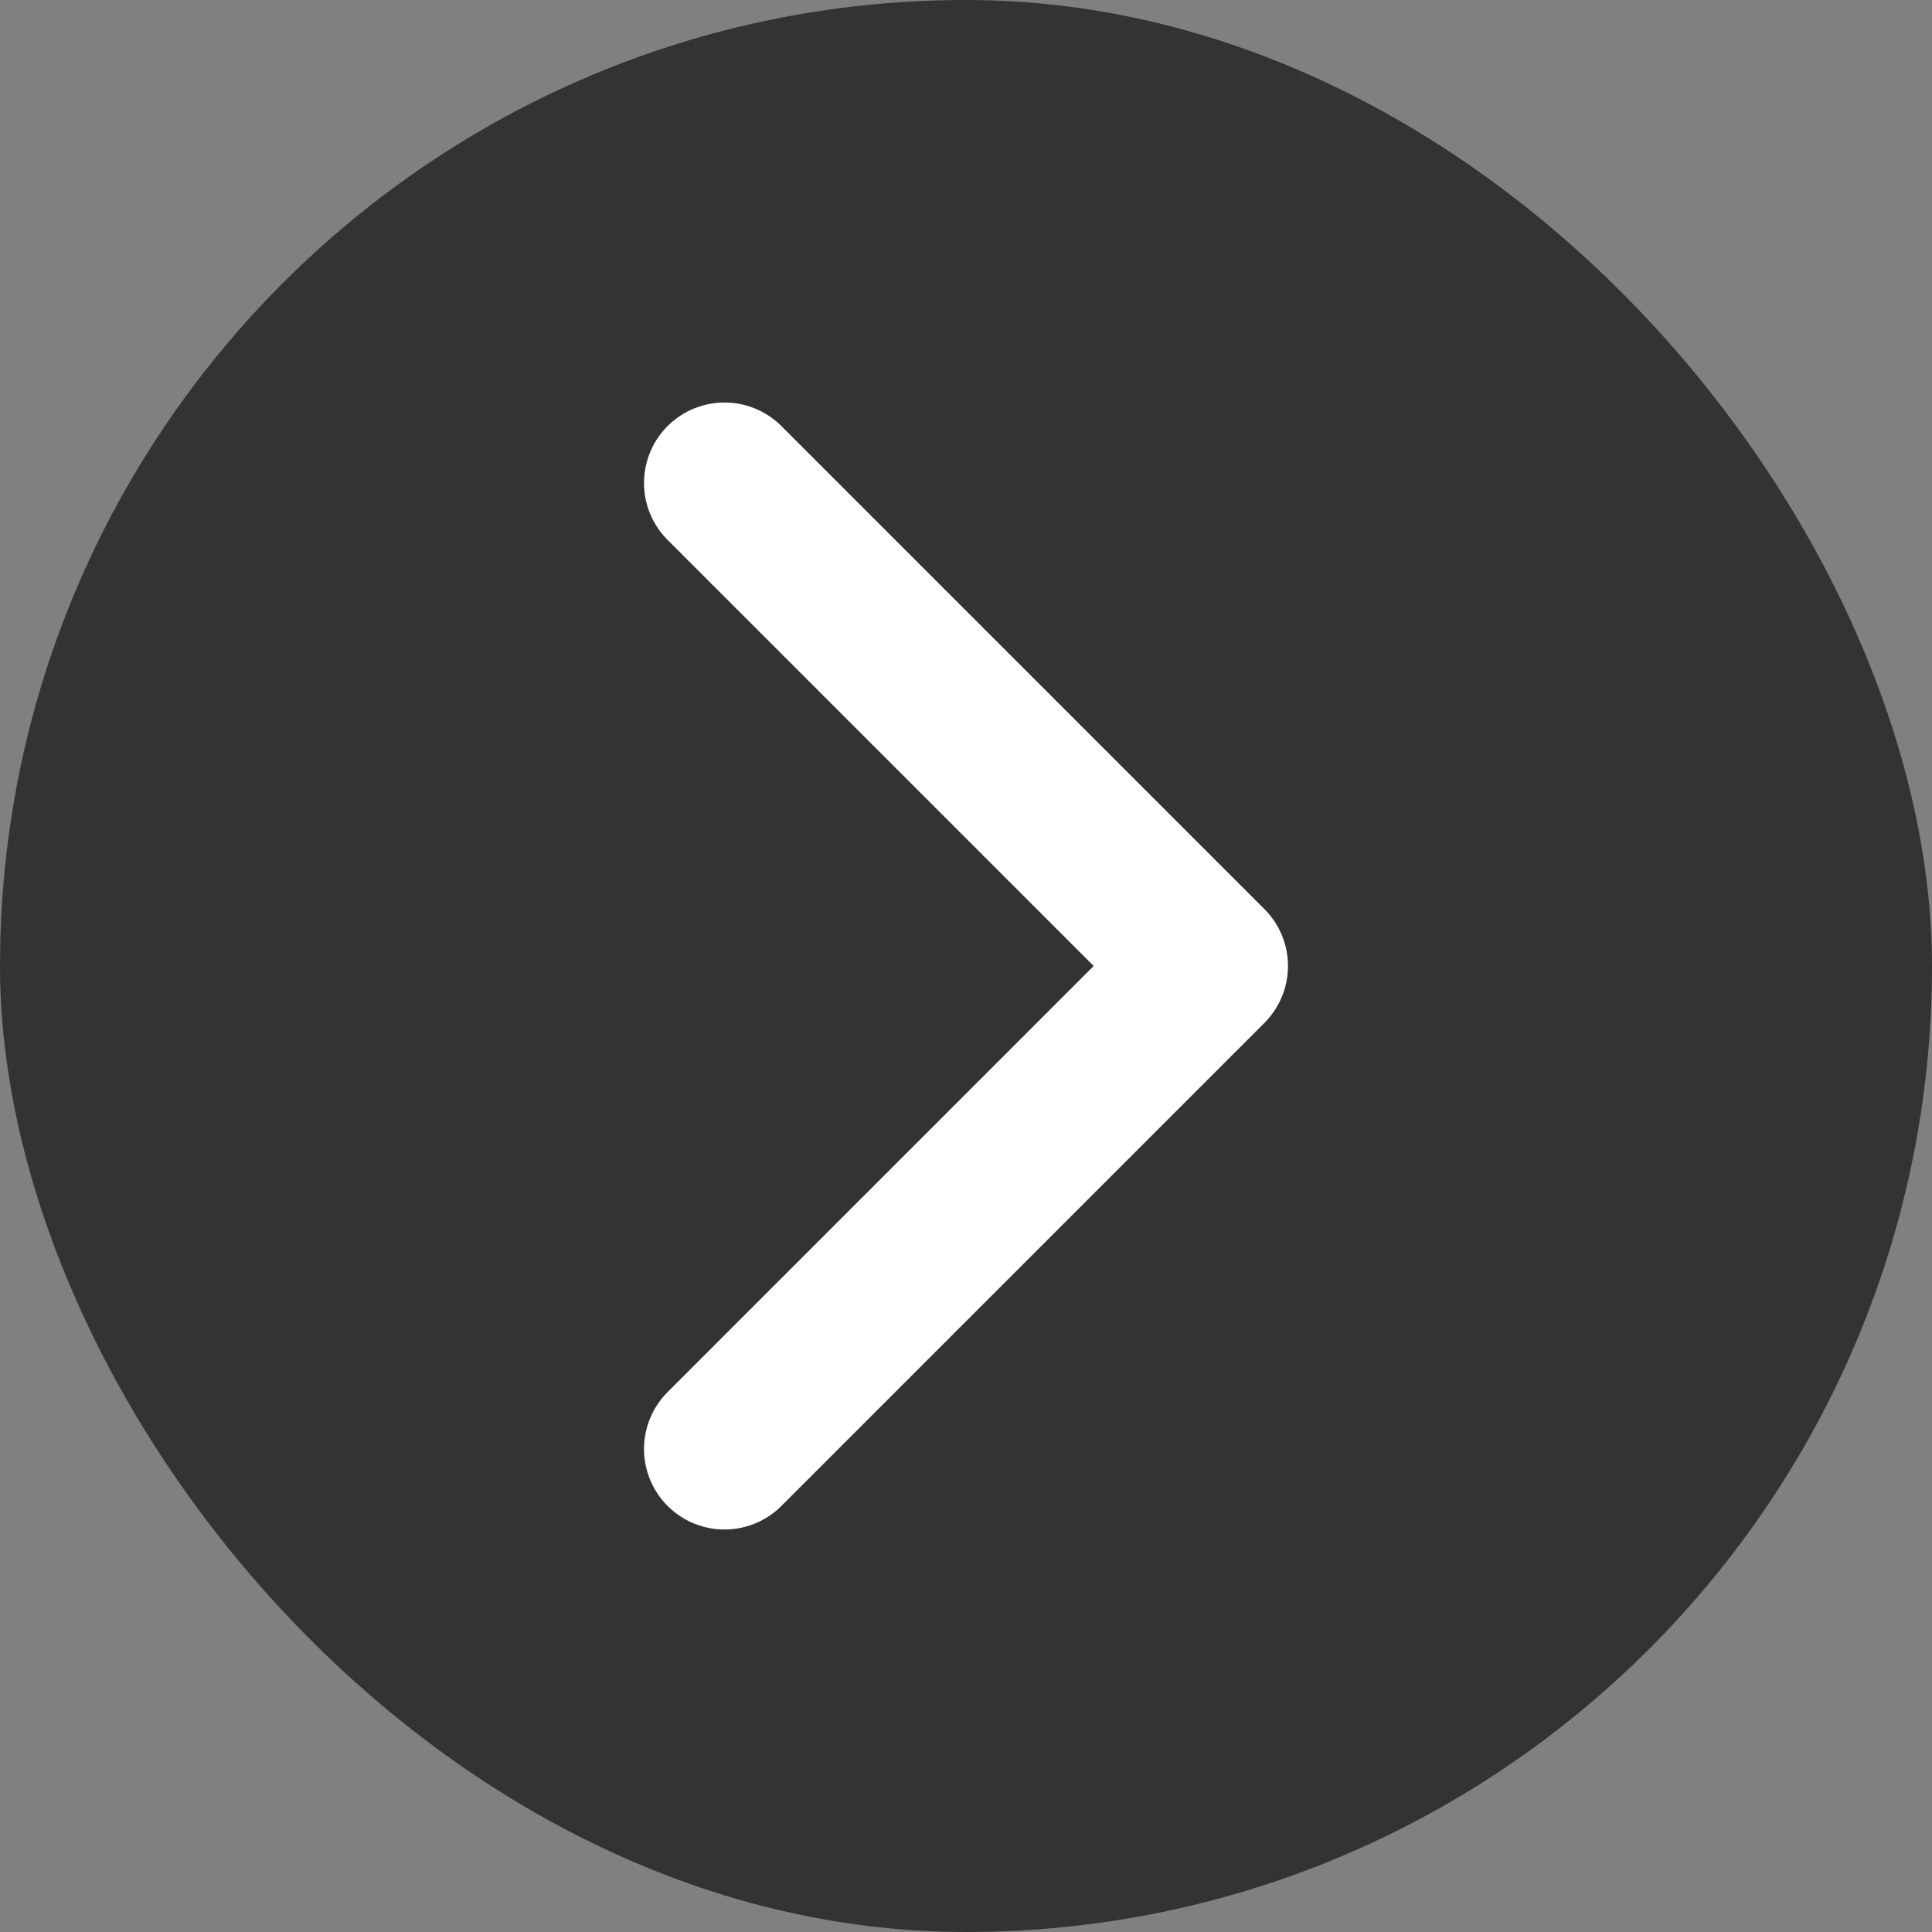 <svg width="40" height="40" viewBox="0 0 40 40" fill="none" xmlns="http://www.w3.org/2000/svg">
<rect x="0" y="0" width="40" height="40" fill="#808080" stroke="none"/>
<g id="chevron-right">
<rect width="40" height="40" rx="20" fill="black" fill-opacity="0.6"/>
<path id="Vector" d="M15 30L25 20L15 10" stroke="white" stroke-width="3.333" stroke-linecap="round" stroke-linejoin="round"/>
</g>
</svg>
